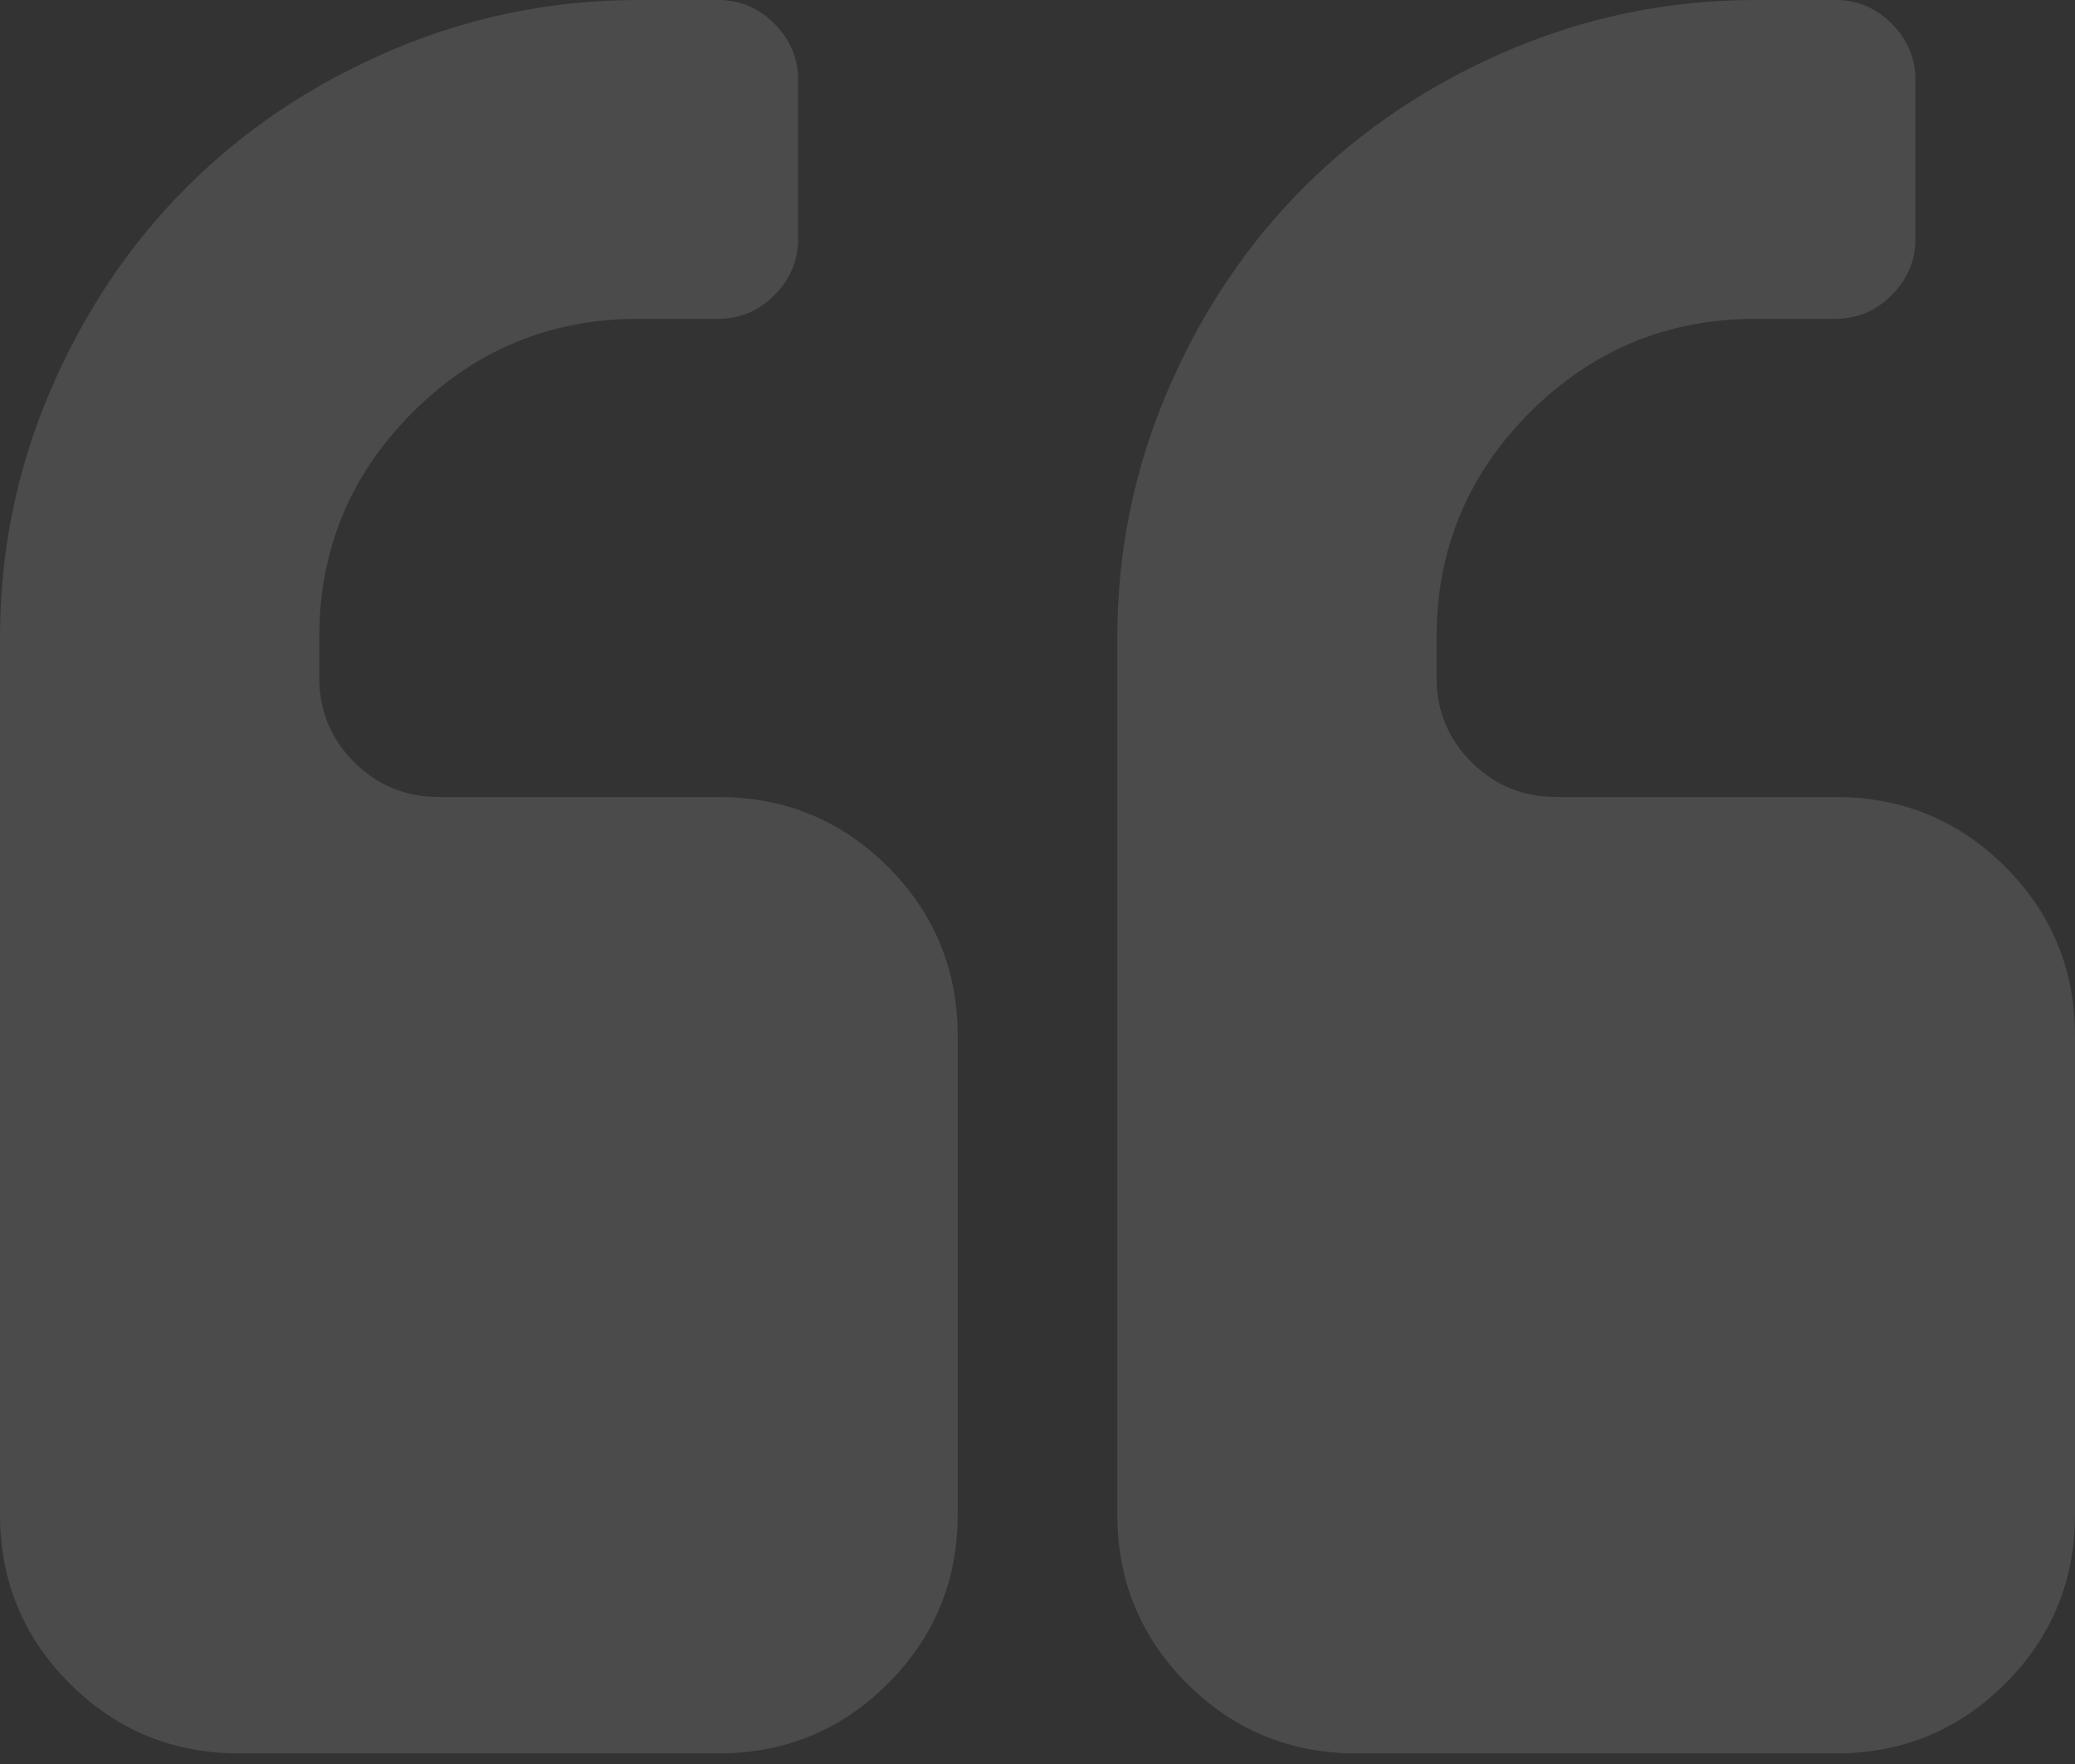<svg xmlns="http://www.w3.org/2000/svg" width="100" height="85" viewBox="0 0 100 85" fill="none"><rect x="0" y="0" width="100" height="85" fill="#333333" stroke="none"/><path d="M46.154 49.926V72.968C46.154 76.169 45.032 78.889 42.788 81.129C40.545 83.369 37.821 84.49 34.615 84.49H11.539C8.333 84.49 5.609 83.369 3.365 81.129C1.122 78.889 0 76.169 0 72.968V30.724C0 26.563 0.811 22.593 2.434 18.812C4.056 15.032 6.25 11.761 9.014 9.001C11.779 6.241 15.054 4.05 18.84 2.43C22.626 0.81 26.603 0 30.769 0H34.615C35.657 0 36.559 0.38 37.32 1.14C38.081 1.9 38.462 2.8 38.462 3.84V11.521C38.462 12.561 38.081 13.461 37.32 14.222C36.559 14.982 35.657 15.362 34.615 15.362H30.769C26.522 15.362 22.897 16.862 19.892 19.862C16.887 22.863 15.385 26.483 15.385 30.724V32.644C15.385 34.244 15.945 35.604 17.067 36.724C18.189 37.844 19.551 38.404 21.154 38.404H34.615C37.821 38.404 40.545 39.525 42.788 41.765C45.032 44.005 46.154 46.725 46.154 49.926ZM100 49.926V72.968C100 76.169 98.878 78.889 96.635 81.129C94.391 83.369 91.667 84.49 88.462 84.49H65.385C62.179 84.49 59.455 83.369 57.212 81.129C54.968 78.889 53.846 76.169 53.846 72.968V30.724C53.846 26.563 54.657 22.593 56.28 18.812C57.903 15.032 60.096 11.761 62.861 9.001C65.625 6.241 68.9 4.05 72.686 2.43C76.472 0.81 80.449 0 84.615 0H88.462C89.503 0 90.405 0.38 91.166 1.14C91.927 1.9 92.308 2.8 92.308 3.84V11.521C92.308 12.561 91.927 13.461 91.166 14.222C90.405 14.982 89.503 15.362 88.462 15.362H84.615C80.369 15.362 76.743 16.862 73.738 19.862C70.733 22.863 69.231 26.483 69.231 30.724V32.644C69.231 34.244 69.792 35.604 70.913 36.724C72.035 37.844 73.397 38.404 75 38.404H88.462C91.667 38.404 94.391 39.525 96.635 41.765C98.878 44.005 100 46.725 100 49.926Z" fill="white" fill-opacity="0.12"></path></svg>